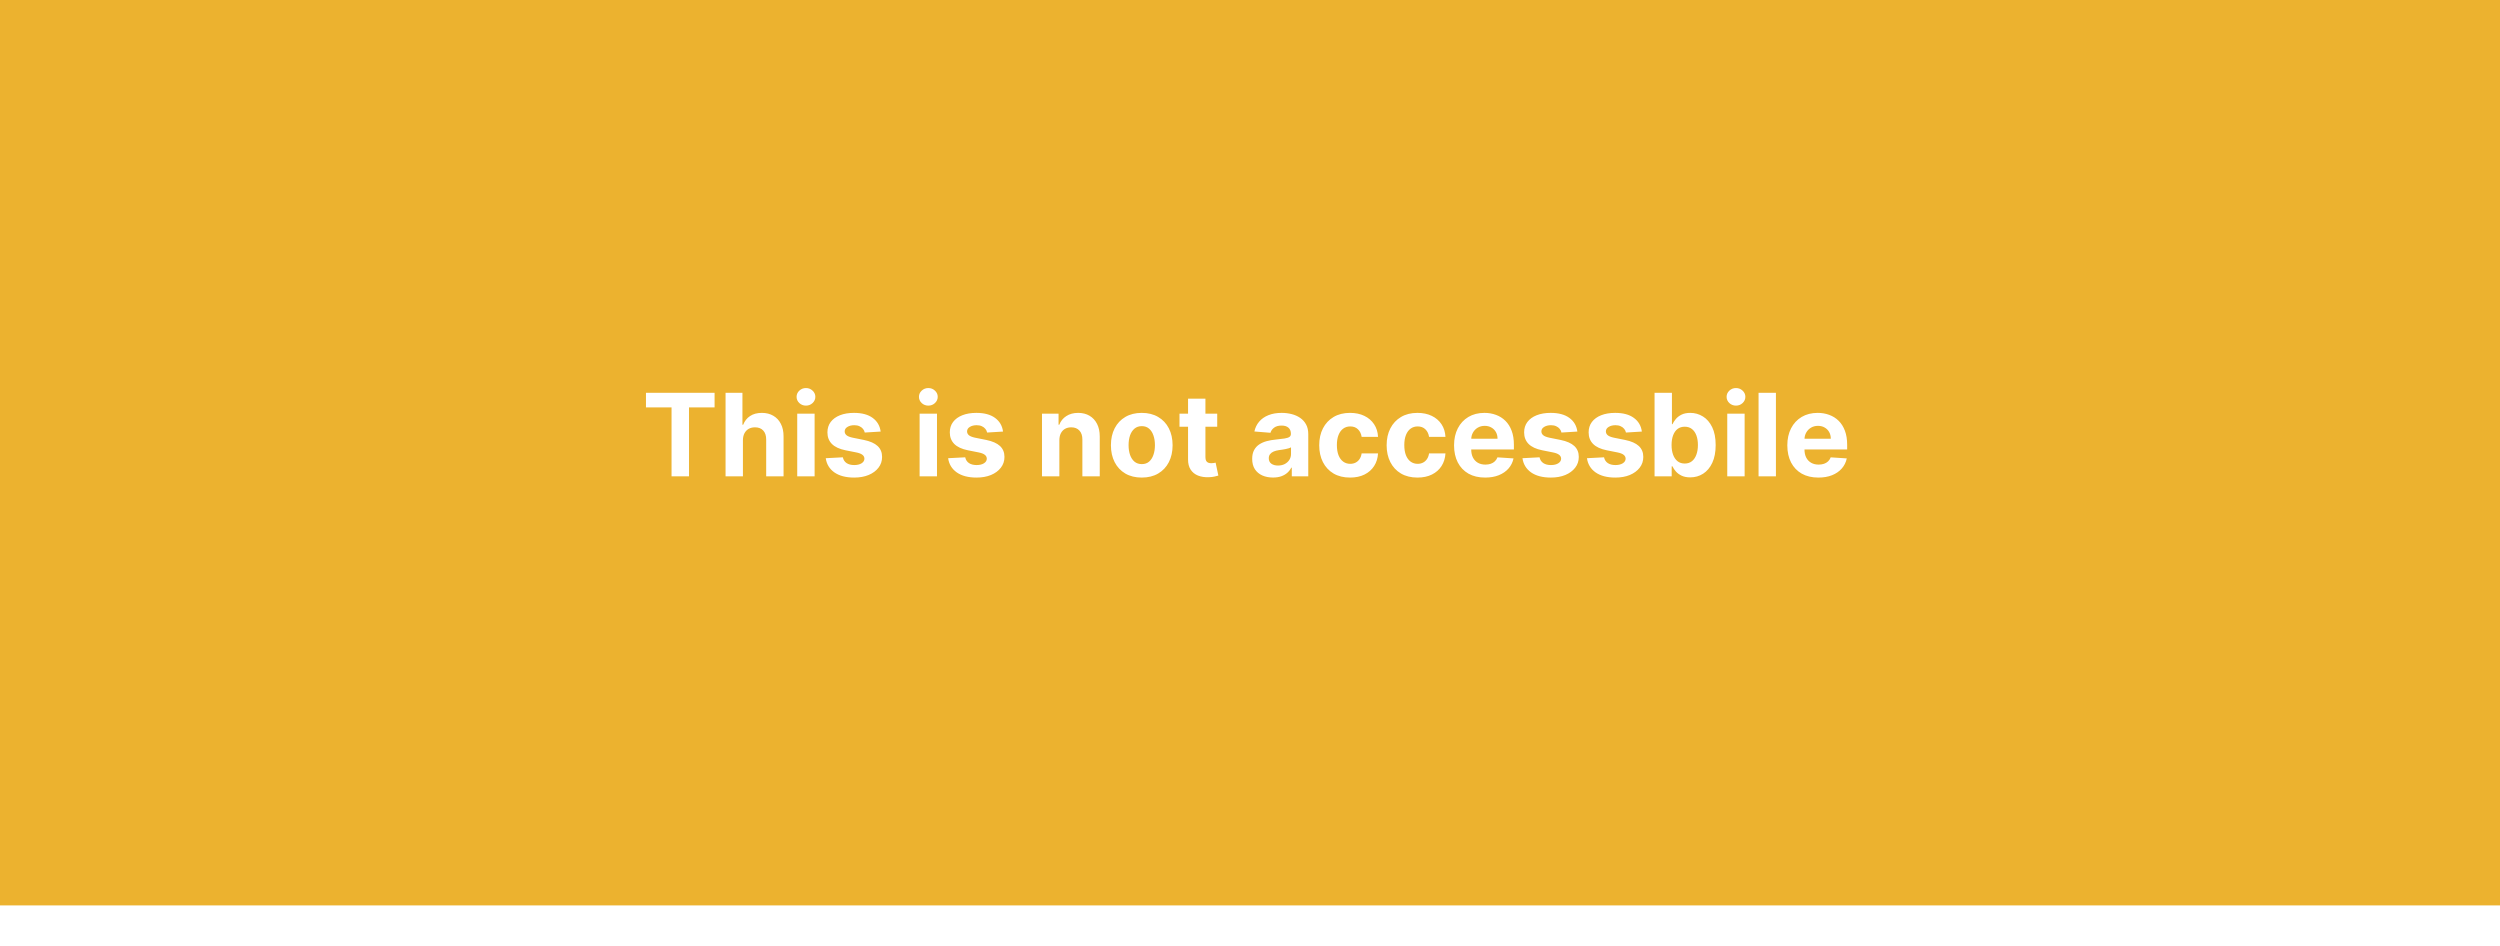 <svg width="370" height="140" viewBox="0 0 370 140" fill="none" xmlns="http://www.w3.org/2000/svg">
<g filter="url(#filter0_i_206_1993)">
<rect width="370" height="140" fill="#ECB22F"/>
<path d="M95.604 66.291V64.136H105.758V66.291H101.973V76.5H99.389V66.291H95.604ZM109.953 71.139V76.5H107.382V64.136H109.881V68.863H109.99C110.199 68.316 110.537 67.887 111.004 67.577C111.471 67.263 112.056 67.106 112.761 67.106C113.405 67.106 113.966 67.247 114.445 67.529C114.928 67.807 115.302 68.207 115.568 68.731C115.837 69.25 115.97 69.871 115.966 70.596V76.5H113.395V71.055C113.399 70.483 113.254 70.038 112.96 69.721C112.67 69.403 112.264 69.244 111.74 69.244C111.39 69.244 111.08 69.318 110.811 69.467C110.545 69.616 110.336 69.833 110.183 70.119C110.034 70.401 109.958 70.741 109.953 71.139ZM117.99 76.5V67.227H120.562V76.5H117.99ZM119.282 66.032C118.9 66.032 118.572 65.905 118.298 65.652C118.028 65.394 117.894 65.086 117.894 64.728C117.894 64.374 118.028 64.07 118.298 63.816C118.572 63.559 118.9 63.43 119.282 63.43C119.664 63.43 119.99 63.559 120.26 63.816C120.534 64.07 120.671 64.374 120.671 64.728C120.671 65.086 120.534 65.394 120.26 65.652C119.99 65.905 119.664 66.032 119.282 66.032ZM130.337 69.871L127.983 70.016C127.943 69.815 127.856 69.634 127.723 69.473C127.59 69.308 127.415 69.177 127.198 69.081C126.985 68.98 126.729 68.93 126.431 68.93C126.033 68.93 125.697 69.014 125.423 69.183C125.149 69.348 125.013 69.57 125.013 69.847C125.013 70.069 125.101 70.256 125.278 70.409C125.455 70.562 125.759 70.684 126.19 70.777L127.868 71.115C128.77 71.3 129.442 71.598 129.884 72.008C130.327 72.419 130.548 72.958 130.548 73.626C130.548 74.234 130.369 74.767 130.011 75.226C129.657 75.685 129.17 76.043 128.55 76.301C127.934 76.554 127.224 76.681 126.419 76.681C125.192 76.681 124.214 76.425 123.485 75.914C122.761 75.399 122.336 74.699 122.211 73.814L124.741 73.681C124.817 74.055 125.003 74.341 125.296 74.538C125.59 74.731 125.966 74.828 126.425 74.828C126.876 74.828 127.238 74.741 127.512 74.568C127.79 74.391 127.93 74.164 127.934 73.886C127.93 73.653 127.832 73.461 127.639 73.312C127.445 73.16 127.148 73.043 126.745 72.962L125.139 72.642C124.234 72.461 123.56 72.147 123.117 71.701C122.678 71.254 122.459 70.684 122.459 69.992C122.459 69.397 122.62 68.883 122.942 68.453C123.268 68.022 123.725 67.69 124.312 67.457C124.904 67.223 125.596 67.106 126.389 67.106C127.56 67.106 128.482 67.354 129.154 67.849C129.83 68.344 130.224 69.018 130.337 69.871ZM136.102 76.5V67.227H138.674V76.5H136.102ZM137.394 66.032C137.012 66.032 136.684 65.905 136.41 65.652C136.141 65.394 136.006 65.086 136.006 64.728C136.006 64.374 136.141 64.07 136.41 63.816C136.684 63.559 137.012 63.43 137.394 63.43C137.777 63.43 138.103 63.559 138.372 63.816C138.646 64.07 138.783 64.374 138.783 64.728C138.783 65.086 138.646 65.394 138.372 65.652C138.103 65.905 137.777 66.032 137.394 66.032ZM148.449 69.871L146.095 70.016C146.055 69.815 145.968 69.634 145.835 69.473C145.703 69.308 145.528 69.177 145.31 69.081C145.097 68.98 144.841 68.93 144.544 68.93C144.145 68.93 143.809 69.014 143.535 69.183C143.262 69.348 143.125 69.57 143.125 69.847C143.125 70.069 143.213 70.256 143.391 70.409C143.568 70.562 143.871 70.684 144.302 70.777L145.98 71.115C146.882 71.3 147.554 71.598 147.997 72.008C148.439 72.419 148.661 72.958 148.661 73.626C148.661 74.234 148.482 74.767 148.123 75.226C147.769 75.685 147.282 76.043 146.663 76.301C146.047 76.554 145.336 76.681 144.532 76.681C143.304 76.681 142.326 76.425 141.598 75.914C140.873 75.399 140.449 74.699 140.324 73.814L142.853 73.681C142.93 74.055 143.115 74.341 143.409 74.538C143.702 74.731 144.079 74.828 144.538 74.828C144.988 74.828 145.351 74.741 145.624 74.568C145.902 74.391 146.043 74.164 146.047 73.886C146.043 73.653 145.944 73.461 145.751 73.312C145.558 73.16 145.26 73.043 144.858 72.962L143.252 72.642C142.346 72.461 141.672 72.147 141.229 71.701C140.791 71.254 140.571 70.684 140.571 69.992C140.571 69.397 140.732 68.883 141.054 68.453C141.38 68.022 141.837 67.69 142.425 67.457C143.016 67.223 143.708 67.106 144.501 67.106C145.672 67.106 146.594 67.354 147.266 67.849C147.942 68.344 148.337 69.018 148.449 69.871ZM156.786 71.139V76.5H154.215V67.227H156.666V68.863H156.774C156.98 68.324 157.324 67.897 157.807 67.584C158.29 67.266 158.875 67.106 159.563 67.106C160.207 67.106 160.769 67.247 161.248 67.529C161.727 67.811 162.099 68.213 162.365 68.737C162.63 69.256 162.763 69.876 162.763 70.596V76.5H160.191V71.055C160.195 70.487 160.05 70.044 159.757 69.727C159.463 69.405 159.058 69.244 158.543 69.244C158.197 69.244 157.891 69.318 157.626 69.467C157.364 69.616 157.159 69.833 157.01 70.119C156.865 70.401 156.791 70.741 156.786 71.139ZM168.98 76.681C168.042 76.681 167.231 76.482 166.547 76.084C165.867 75.681 165.341 75.122 164.971 74.405C164.601 73.685 164.416 72.85 164.416 71.9C164.416 70.942 164.601 70.105 164.971 69.388C165.341 68.668 165.867 68.109 166.547 67.71C167.231 67.308 168.042 67.106 168.98 67.106C169.917 67.106 170.726 67.308 171.406 67.71C172.091 68.109 172.618 68.668 172.988 69.388C173.358 70.105 173.544 70.942 173.544 71.9C173.544 72.85 173.358 73.685 172.988 74.405C172.618 75.122 172.091 75.681 171.406 76.084C170.726 76.482 169.917 76.681 168.98 76.681ZM168.992 74.689C169.418 74.689 169.774 74.568 170.06 74.327C170.346 74.081 170.561 73.747 170.706 73.325C170.855 72.902 170.93 72.421 170.93 71.882C170.93 71.342 170.855 70.862 170.706 70.439C170.561 70.016 170.346 69.682 170.06 69.437C169.774 69.191 169.418 69.069 168.992 69.069C168.561 69.069 168.199 69.191 167.905 69.437C167.615 69.682 167.396 70.016 167.247 70.439C167.102 70.862 167.03 71.342 167.03 71.882C167.03 72.421 167.102 72.902 167.247 73.325C167.396 73.747 167.615 74.081 167.905 74.327C168.199 74.568 168.561 74.689 168.992 74.689ZM180.148 67.227V69.159H174.564V67.227H180.148ZM175.831 65.006H178.403V73.651C178.403 73.888 178.439 74.073 178.512 74.206C178.584 74.335 178.685 74.425 178.814 74.478C178.947 74.53 179.099 74.556 179.273 74.556C179.393 74.556 179.514 74.546 179.635 74.526C179.756 74.502 179.848 74.484 179.912 74.472L180.317 76.385C180.188 76.425 180.007 76.472 179.774 76.524C179.54 76.581 179.256 76.615 178.922 76.627C178.303 76.651 177.759 76.568 177.292 76.379C176.83 76.19 176.469 75.896 176.212 75.498C175.954 75.099 175.827 74.596 175.831 73.989V65.006ZM188.402 76.675C187.81 76.675 187.283 76.572 186.82 76.367C186.357 76.158 185.991 75.85 185.722 75.444C185.456 75.033 185.323 74.522 185.323 73.91C185.323 73.395 185.418 72.962 185.607 72.612C185.796 72.262 186.054 71.98 186.38 71.767C186.706 71.554 187.076 71.393 187.49 71.284C187.909 71.175 188.348 71.099 188.806 71.055C189.346 70.998 189.78 70.946 190.11 70.898C190.44 70.845 190.68 70.769 190.829 70.668C190.978 70.568 191.052 70.419 191.052 70.222V70.185C191.052 69.803 190.931 69.507 190.69 69.298C190.452 69.089 190.114 68.984 189.676 68.984C189.213 68.984 188.845 69.087 188.571 69.292C188.297 69.493 188.116 69.747 188.028 70.053L185.649 69.859C185.77 69.296 186.007 68.809 186.361 68.398C186.716 67.984 187.172 67.666 187.732 67.445C188.295 67.219 188.947 67.106 189.688 67.106C190.203 67.106 190.696 67.167 191.167 67.288C191.642 67.408 192.062 67.596 192.429 67.849C192.799 68.103 193.091 68.429 193.304 68.827C193.517 69.222 193.624 69.694 193.624 70.246V76.5H191.185V75.214H191.112C190.964 75.504 190.764 75.76 190.515 75.981C190.265 76.198 189.965 76.369 189.615 76.494C189.265 76.615 188.861 76.675 188.402 76.675ZM189.138 74.9C189.517 74.9 189.851 74.826 190.141 74.677C190.43 74.524 190.658 74.319 190.823 74.061C190.988 73.803 191.07 73.512 191.07 73.186V72.202C190.99 72.254 190.879 72.302 190.738 72.347C190.601 72.387 190.446 72.425 190.273 72.461C190.1 72.493 189.927 72.524 189.754 72.552C189.581 72.576 189.424 72.598 189.283 72.618C188.981 72.662 188.718 72.733 188.492 72.829C188.267 72.926 188.092 73.057 187.967 73.222C187.842 73.383 187.78 73.584 187.78 73.826C187.78 74.176 187.907 74.443 188.16 74.629C188.418 74.81 188.744 74.9 189.138 74.9ZM199.809 76.681C198.859 76.681 198.042 76.48 197.358 76.077C196.678 75.671 196.154 75.108 195.788 74.387C195.426 73.667 195.245 72.838 195.245 71.9C195.245 70.95 195.428 70.117 195.794 69.401C196.164 68.68 196.69 68.119 197.37 67.716C198.05 67.31 198.859 67.106 199.797 67.106C200.606 67.106 201.314 67.253 201.922 67.547C202.529 67.841 203.01 68.254 203.364 68.785C203.719 69.316 203.914 69.94 203.95 70.656H201.523C201.455 70.193 201.274 69.821 200.98 69.539C200.69 69.254 200.31 69.111 199.839 69.111C199.44 69.111 199.092 69.219 198.794 69.437C198.501 69.65 198.271 69.962 198.106 70.373C197.941 70.783 197.859 71.28 197.859 71.864C197.859 72.455 197.939 72.958 198.1 73.373C198.265 73.787 198.497 74.103 198.794 74.321C199.092 74.538 199.44 74.647 199.839 74.647C200.133 74.647 200.396 74.586 200.63 74.466C200.867 74.345 201.062 74.17 201.215 73.94C201.372 73.707 201.475 73.427 201.523 73.101H203.95C203.91 73.809 203.717 74.433 203.37 74.973C203.028 75.508 202.555 75.927 201.952 76.228C201.348 76.53 200.634 76.681 199.809 76.681ZM209.786 76.681C208.836 76.681 208.019 76.48 207.335 76.077C206.655 75.671 206.132 75.108 205.766 74.387C205.403 73.667 205.222 72.838 205.222 71.9C205.222 70.95 205.405 70.117 205.772 69.401C206.142 68.68 206.667 68.119 207.347 67.716C208.027 67.31 208.836 67.106 209.774 67.106C210.583 67.106 211.291 67.253 211.899 67.547C212.507 67.841 212.988 68.254 213.342 68.785C213.696 69.316 213.891 69.94 213.928 70.656H211.501C211.432 70.193 211.251 69.821 210.957 69.539C210.668 69.254 210.287 69.111 209.816 69.111C209.418 69.111 209.07 69.219 208.772 69.437C208.478 69.65 208.249 69.962 208.084 70.373C207.919 70.783 207.836 71.28 207.836 71.864C207.836 72.455 207.917 72.958 208.078 73.373C208.243 73.787 208.474 74.103 208.772 74.321C209.07 74.538 209.418 74.647 209.816 74.647C210.11 74.647 210.374 74.586 210.607 74.466C210.845 74.345 211.04 74.17 211.193 73.94C211.35 73.707 211.452 73.427 211.501 73.101H213.928C213.887 73.809 213.694 74.433 213.348 74.973C213.006 75.508 212.533 75.927 211.929 76.228C211.326 76.53 210.611 76.681 209.786 76.681ZM219.8 76.681C218.846 76.681 218.025 76.488 217.337 76.102C216.653 75.711 216.126 75.16 215.755 74.447C215.385 73.731 215.2 72.884 215.2 71.906C215.2 70.952 215.385 70.115 215.755 69.394C216.126 68.674 216.647 68.113 217.319 67.71C217.995 67.308 218.788 67.106 219.697 67.106C220.309 67.106 220.879 67.205 221.406 67.402C221.937 67.596 222.4 67.887 222.794 68.278C223.193 68.668 223.503 69.159 223.724 69.751C223.945 70.338 224.056 71.026 224.056 71.815V72.522H216.226V70.928H221.635C221.635 70.558 221.555 70.23 221.394 69.944C221.233 69.658 221.009 69.435 220.724 69.274C220.442 69.109 220.114 69.026 219.74 69.026C219.349 69.026 219.003 69.117 218.701 69.298C218.403 69.475 218.17 69.715 218.001 70.016C217.832 70.314 217.745 70.646 217.741 71.012V72.528C217.741 72.987 217.826 73.383 217.995 73.717C218.168 74.051 218.411 74.309 218.725 74.49C219.039 74.671 219.412 74.761 219.842 74.761C220.128 74.761 220.39 74.721 220.627 74.641C220.864 74.56 221.068 74.439 221.237 74.278C221.406 74.117 221.535 73.92 221.623 73.687L224.002 73.844C223.881 74.415 223.633 74.914 223.259 75.341C222.889 75.763 222.41 76.094 221.822 76.331C221.239 76.564 220.565 76.681 219.8 76.681ZM233.449 69.871L231.095 70.016C231.055 69.815 230.968 69.634 230.835 69.473C230.703 69.308 230.528 69.177 230.31 69.081C230.097 68.98 229.841 68.93 229.544 68.93C229.145 68.93 228.809 69.014 228.535 69.183C228.262 69.348 228.125 69.57 228.125 69.847C228.125 70.069 228.213 70.256 228.391 70.409C228.568 70.562 228.871 70.684 229.302 70.777L230.98 71.115C231.882 71.3 232.554 71.598 232.997 72.008C233.439 72.419 233.661 72.958 233.661 73.626C233.661 74.234 233.482 74.767 233.123 75.226C232.769 75.685 232.282 76.043 231.663 76.301C231.047 76.554 230.336 76.681 229.532 76.681C228.304 76.681 227.326 76.425 226.598 75.914C225.873 75.399 225.449 74.699 225.324 73.814L227.853 73.681C227.93 74.055 228.115 74.341 228.409 74.538C228.702 74.731 229.079 74.828 229.538 74.828C229.988 74.828 230.351 74.741 230.624 74.568C230.902 74.391 231.043 74.164 231.047 73.886C231.043 73.653 230.944 73.461 230.751 73.312C230.558 73.16 230.26 73.043 229.858 72.962L228.252 72.642C227.346 72.461 226.672 72.147 226.229 71.701C225.791 71.254 225.571 70.684 225.571 69.992C225.571 69.397 225.732 68.883 226.054 68.453C226.38 68.022 226.837 67.69 227.425 67.457C228.016 67.223 228.708 67.106 229.501 67.106C230.672 67.106 231.594 67.354 232.266 67.849C232.942 68.344 233.337 69.018 233.449 69.871ZM242.995 69.871L240.641 70.016C240.601 69.815 240.514 69.634 240.381 69.473C240.249 69.308 240.074 69.177 239.856 69.081C239.643 68.98 239.387 68.93 239.089 68.93C238.691 68.93 238.355 69.014 238.081 69.183C237.808 69.348 237.671 69.57 237.671 69.847C237.671 70.069 237.759 70.256 237.936 70.409C238.114 70.562 238.417 70.684 238.848 70.777L240.526 71.115C241.428 71.3 242.1 71.598 242.543 72.008C242.985 72.419 243.207 72.958 243.207 73.626C243.207 74.234 243.028 74.767 242.669 75.226C242.315 75.685 241.828 76.043 241.208 76.301C240.593 76.554 239.882 76.681 239.077 76.681C237.85 76.681 236.872 76.425 236.143 75.914C235.419 75.399 234.994 74.699 234.87 73.814L237.399 73.681C237.476 74.055 237.661 74.341 237.955 74.538C238.248 74.731 238.625 74.828 239.083 74.828C239.534 74.828 239.896 74.741 240.17 74.568C240.448 74.391 240.589 74.164 240.593 73.886C240.589 73.653 240.49 73.461 240.297 73.312C240.104 73.16 239.806 73.043 239.403 72.962L237.798 72.642C236.892 72.461 236.218 72.147 235.775 71.701C235.337 71.254 235.117 70.684 235.117 69.992C235.117 69.397 235.278 68.883 235.6 68.453C235.926 68.022 236.383 67.69 236.971 67.457C237.562 67.223 238.254 67.106 239.047 67.106C240.218 67.106 241.14 67.354 241.812 67.849C242.488 68.344 242.883 69.018 242.995 69.871ZM244.874 76.5V64.136H247.446V68.785H247.525C247.637 68.535 247.8 68.282 248.014 68.024C248.231 67.763 248.513 67.545 248.859 67.372C249.209 67.195 249.644 67.106 250.163 67.106C250.839 67.106 251.463 67.284 252.034 67.638C252.606 67.988 253.062 68.517 253.405 69.225C253.747 69.93 253.918 70.813 253.918 71.876C253.918 72.91 253.751 73.783 253.417 74.496C253.087 75.204 252.636 75.741 252.064 76.108C251.497 76.47 250.861 76.651 250.157 76.651C249.658 76.651 249.233 76.568 248.883 76.403C248.537 76.238 248.253 76.031 248.032 75.782C247.81 75.528 247.641 75.272 247.525 75.015H247.41V76.5H244.874ZM247.392 71.864C247.392 72.415 247.468 72.896 247.621 73.306C247.774 73.717 247.995 74.037 248.285 74.266C248.575 74.492 248.927 74.604 249.342 74.604C249.76 74.604 250.114 74.49 250.404 74.26C250.694 74.027 250.913 73.705 251.062 73.294C251.215 72.88 251.292 72.403 251.292 71.864C251.292 71.328 251.217 70.858 251.068 70.451C250.919 70.044 250.7 69.727 250.41 69.497C250.12 69.268 249.764 69.153 249.342 69.153C248.923 69.153 248.569 69.264 248.279 69.485C247.993 69.706 247.774 70.02 247.621 70.427C247.468 70.833 247.392 71.312 247.392 71.864ZM255.634 76.5V67.227H258.205V76.5H255.634ZM256.926 66.032C256.543 66.032 256.215 65.905 255.942 65.652C255.672 65.394 255.537 65.086 255.537 64.728C255.537 64.374 255.672 64.07 255.942 63.816C256.215 63.559 256.543 63.43 256.926 63.43C257.308 63.43 257.634 63.559 257.904 63.816C258.177 64.07 258.314 64.374 258.314 64.728C258.314 65.086 258.177 65.394 257.904 65.652C257.634 65.905 257.308 66.032 256.926 66.032ZM262.837 64.136V76.5H260.266V64.136H262.837ZM269.123 76.681C268.169 76.681 267.348 76.488 266.66 76.102C265.976 75.711 265.449 75.16 265.078 74.447C264.708 73.731 264.523 72.884 264.523 71.906C264.523 70.952 264.708 70.115 265.078 69.394C265.449 68.674 265.97 68.113 266.642 67.71C267.318 67.308 268.111 67.106 269.021 67.106C269.632 67.106 270.202 67.205 270.729 67.402C271.26 67.596 271.723 67.887 272.118 68.278C272.516 68.668 272.826 69.159 273.047 69.751C273.269 70.338 273.379 71.026 273.379 71.815V72.522H265.549V70.928H270.958C270.958 70.558 270.878 70.23 270.717 69.944C270.556 69.658 270.333 69.435 270.047 69.274C269.765 69.109 269.437 69.026 269.063 69.026C268.672 69.026 268.326 69.117 268.025 69.298C267.727 69.475 267.493 69.715 267.324 70.016C267.155 70.314 267.069 70.646 267.065 71.012V72.528C267.065 72.987 267.149 73.383 267.318 73.717C267.491 74.051 267.735 74.309 268.049 74.49C268.363 74.671 268.735 74.761 269.165 74.761C269.451 74.761 269.713 74.721 269.95 74.641C270.188 74.56 270.391 74.439 270.56 74.278C270.729 74.117 270.858 73.92 270.946 73.687L273.325 73.844C273.204 74.415 272.957 74.914 272.582 75.341C272.212 75.763 271.733 76.094 271.146 76.331C270.562 76.564 269.888 76.681 269.123 76.681Z" fill="white"/>
</g>
<defs>
<filter id="filter0_i_206_1993" x="0" y="0" width="370" height="140" filterUnits="userSpaceOnUse" color-interpolation-filters="sRGB">
<feFlood flood-opacity="0" result="BackgroundImageFix"/>
<feBlend mode="normal" in="SourceGraphic" in2="BackgroundImageFix" result="shape"/>
<feColorMatrix in="SourceAlpha" type="matrix" values="0 0 0 0 0 0 0 0 0 0 0 0 0 0 0 0 0 0 127 0" result="hardAlpha"/>
<feOffset dy="-6"/>
<feComposite in2="hardAlpha" operator="arithmetic" k2="-1" k3="1"/>
<feColorMatrix type="matrix" values="0 0 0 0 0.863 0 0 0 0 0.122 0 0 0 0 0.141 0 0 0 1 0"/>
<feBlend mode="normal" in2="shape" result="effect1_innerShadow_206_1993"/>
</filter>
</defs>
</svg>
